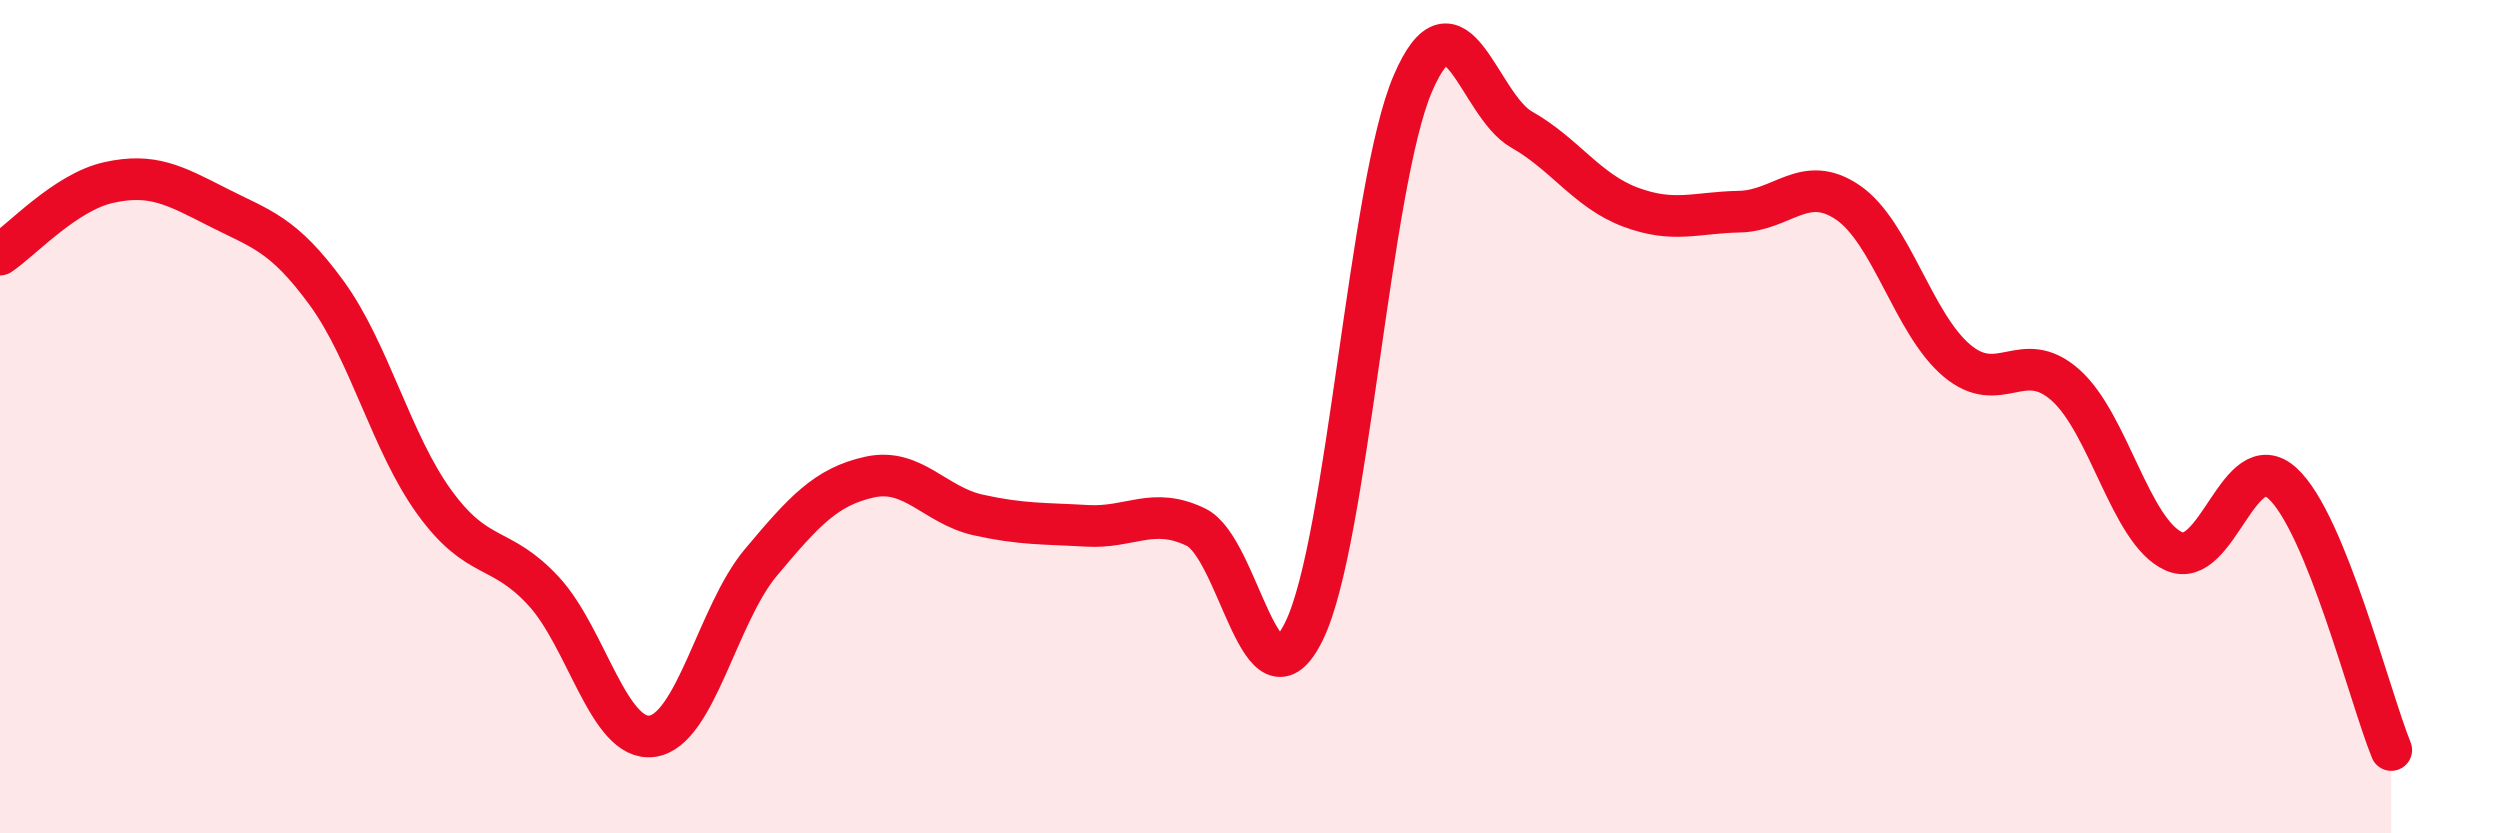 
    <svg width="60" height="20" viewBox="0 0 60 20" xmlns="http://www.w3.org/2000/svg">
      <path
        d="M 0,6.11 C 0.52,5.76 1.57,4.61 2.61,4.38 C 3.65,4.15 4.18,4.44 5.22,4.97 C 6.26,5.5 6.79,5.6 7.83,7.02 C 8.87,8.44 9.39,10.63 10.43,12.06 C 11.47,13.49 12,13.06 13.04,14.18 C 14.08,15.3 14.61,17.81 15.65,17.67 C 16.69,17.53 17.22,14.74 18.26,13.5 C 19.3,12.26 19.83,11.68 20.87,11.45 C 21.91,11.22 22.44,12.13 23.48,12.36 C 24.52,12.59 25.05,12.56 26.09,12.62 C 27.13,12.68 27.66,12.15 28.7,12.65 C 29.74,13.15 30.26,17.27 31.3,15.14 C 32.34,13.01 32.87,4.41 33.91,2 C 34.95,-0.41 35.48,2.52 36.52,3.11 C 37.56,3.7 38.09,4.58 39.13,4.97 C 40.17,5.36 40.7,5.1 41.74,5.08 C 42.78,5.06 43.31,4.15 44.35,4.86 C 45.39,5.57 45.92,7.77 46.96,8.65 C 48,9.53 48.53,8.32 49.57,9.24 C 50.61,10.16 51.13,12.76 52.17,13.23 C 53.21,13.7 53.74,10.65 54.78,11.6 C 55.82,12.55 56.87,16.72 57.39,18L57.39 20L0 20Z"
        fill="#EB0A25"
        opacity="0.1"
        stroke-linecap="round"
        stroke-linejoin="round"
      />
      <path
        d="M 0,6.11 C 0.52,5.76 1.57,4.61 2.61,4.38 C 3.65,4.15 4.18,4.44 5.22,4.97 C 6.26,5.5 6.79,5.6 7.83,7.02 C 8.87,8.44 9.39,10.63 10.43,12.06 C 11.47,13.49 12,13.06 13.04,14.18 C 14.08,15.3 14.61,17.81 15.65,17.67 C 16.69,17.53 17.22,14.74 18.26,13.5 C 19.3,12.26 19.83,11.68 20.87,11.45 C 21.91,11.22 22.44,12.13 23.48,12.36 C 24.52,12.59 25.05,12.56 26.09,12.62 C 27.13,12.68 27.66,12.15 28.7,12.65 C 29.74,13.15 30.26,17.27 31.3,15.14 C 32.34,13.01 32.87,4.41 33.91,2 C 34.95,-0.41 35.48,2.52 36.52,3.11 C 37.56,3.7 38.09,4.58 39.13,4.97 C 40.17,5.36 40.7,5.1 41.74,5.08 C 42.78,5.06 43.31,4.15 44.35,4.86 C 45.39,5.57 45.92,7.77 46.96,8.65 C 48,9.53 48.53,8.32 49.57,9.24 C 50.61,10.16 51.13,12.76 52.17,13.23 C 53.21,13.7 53.74,10.65 54.78,11.6 C 55.82,12.55 56.87,16.72 57.39,18"
        stroke="#EB0A25"
        stroke-width="1"
        fill="none"
        stroke-linecap="round"
        stroke-linejoin="round"
      />
    </svg>
  